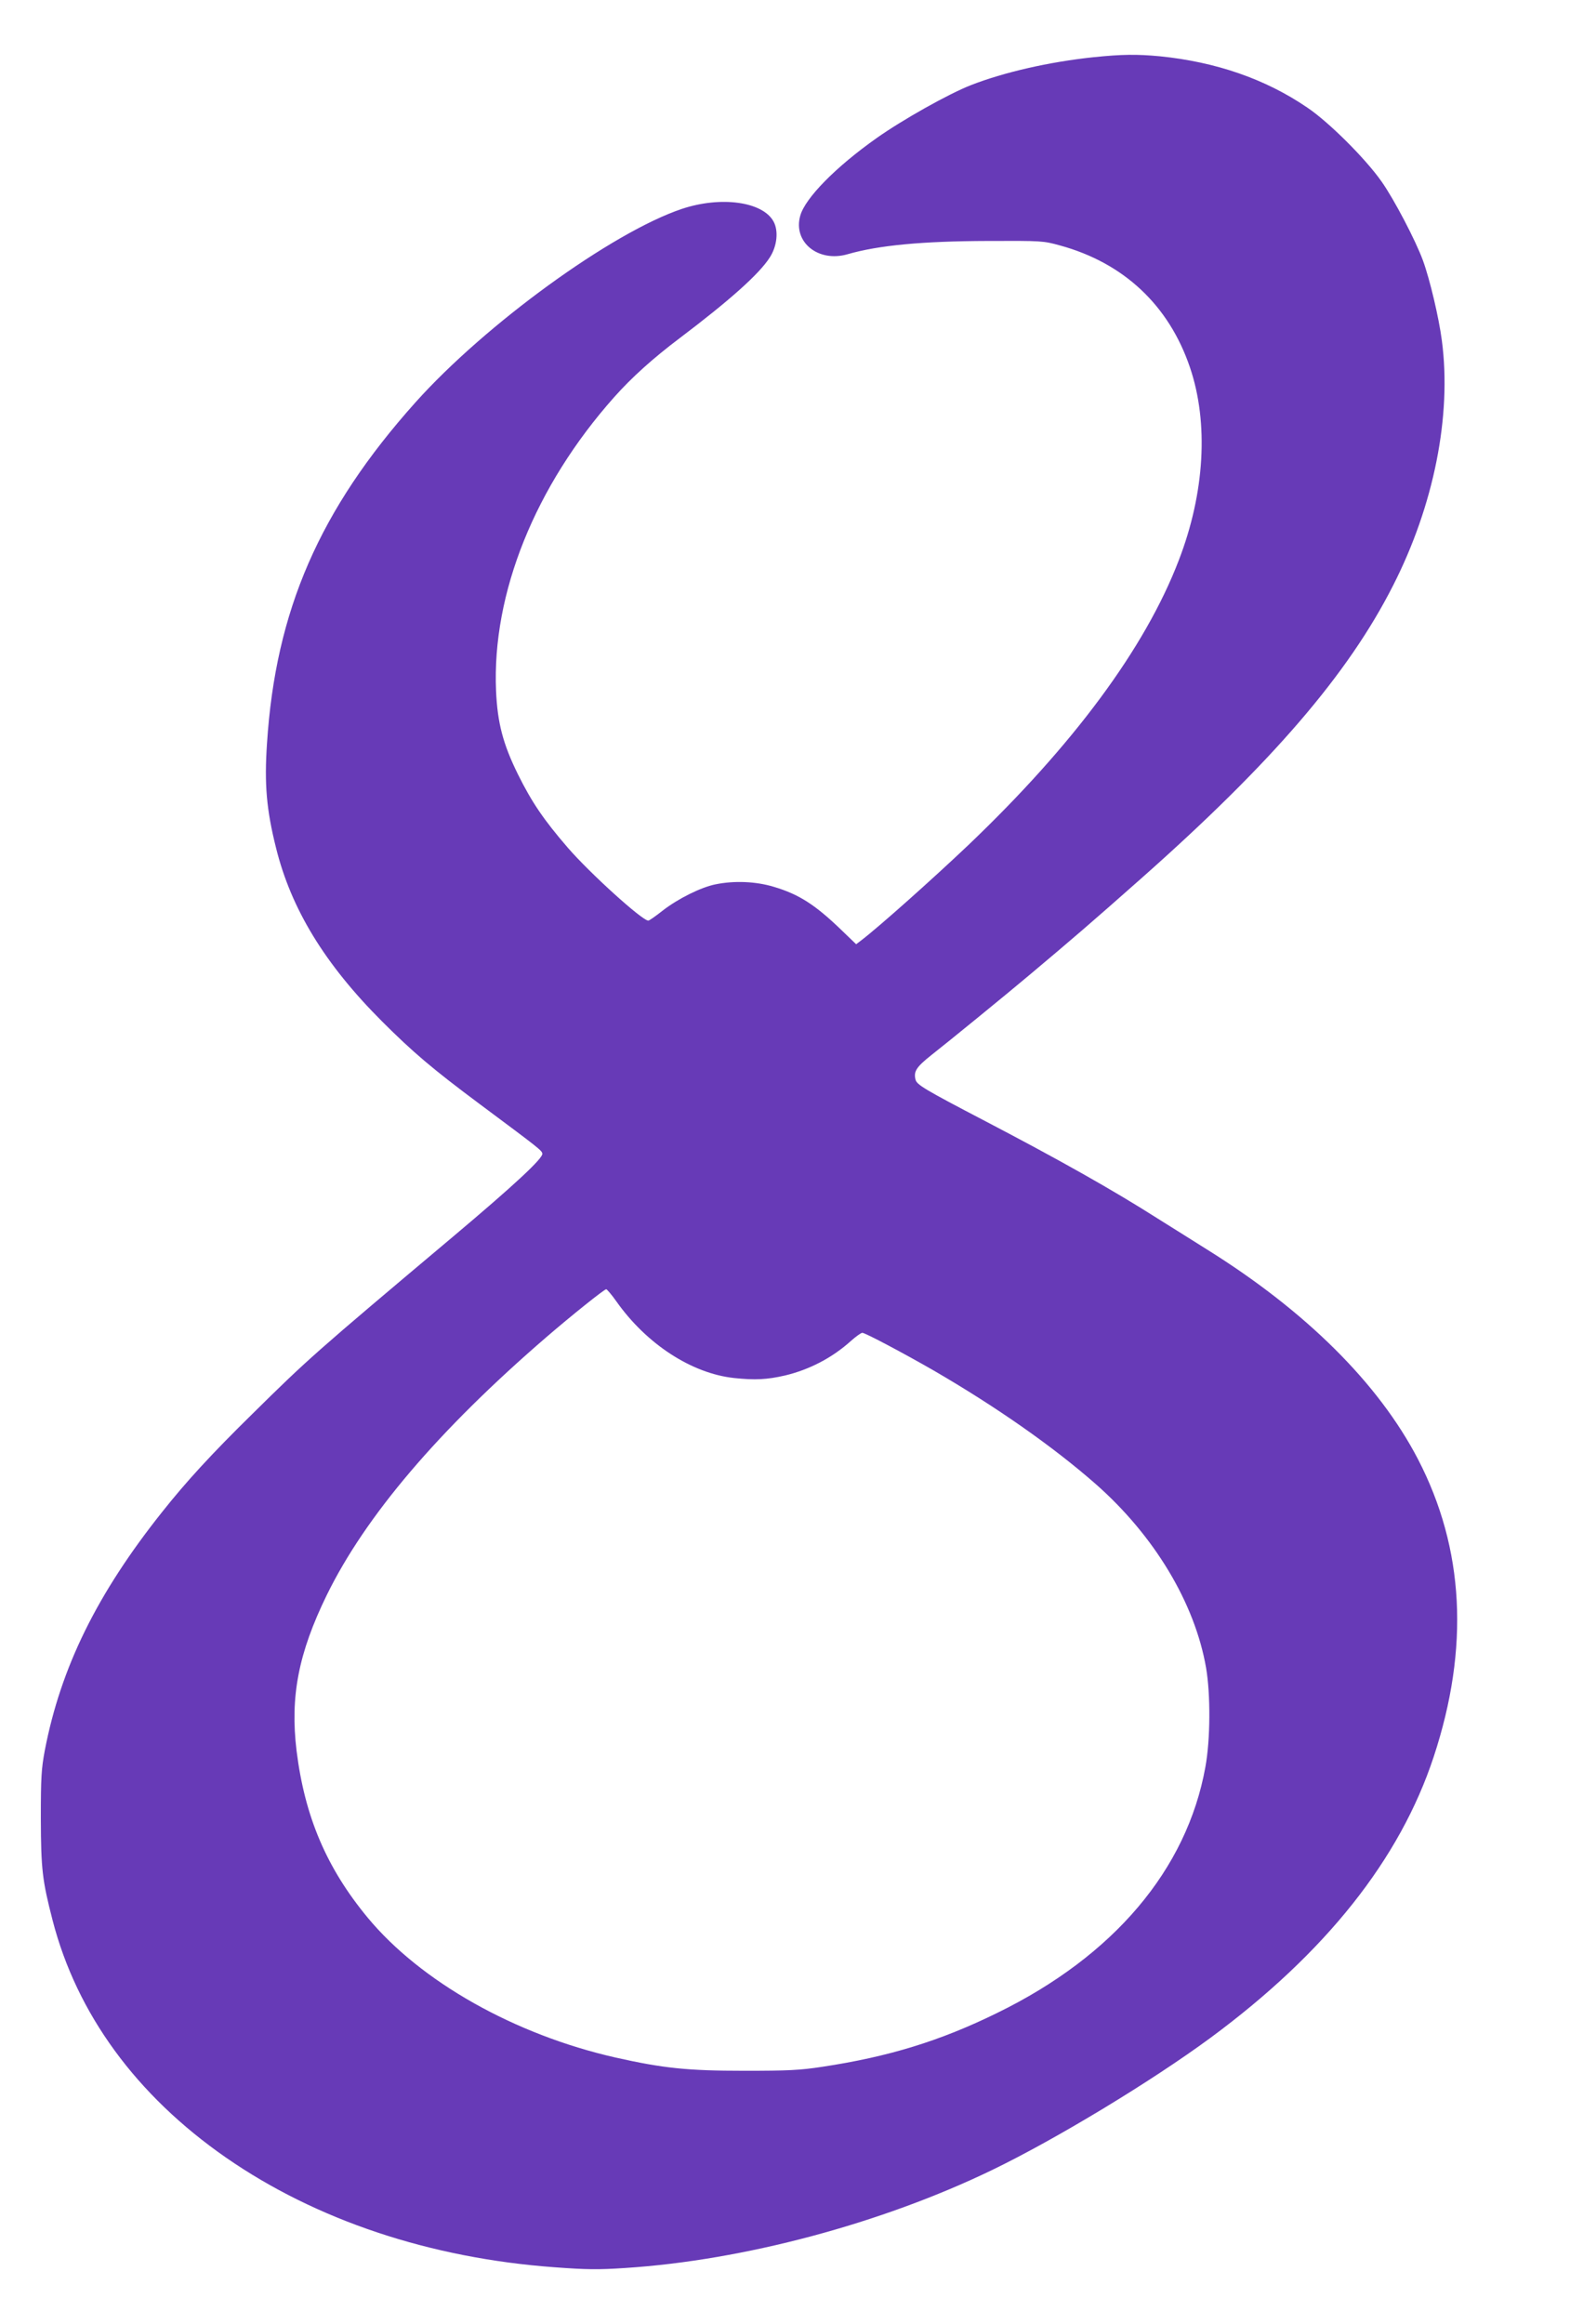 <?xml version="1.0" standalone="no"?>
<!DOCTYPE svg PUBLIC "-//W3C//DTD SVG 20010904//EN"
 "http://www.w3.org/TR/2001/REC-SVG-20010904/DTD/svg10.dtd">
<svg version="1.0" xmlns="http://www.w3.org/2000/svg"
 width="865pt" height="1280pt" viewBox="0 0 865 1280"
 preserveAspectRatio="xMidYMid meet">
<g transform="translate(0,1280) scale(0.1,-0.1)"
fill="#673ab7" stroke="none">
<path d="M6025 12485 c-246 -26 -494 -83 -676 -154 -123 -48 -379 -192 -520
-292 -225 -159 -393 -330 -420 -427 -41 -145 99 -259 261 -212 170 49 410 72
775 73 295 1 302 1 396 -25 350 -96 599 -329 715 -671 104 -306 82 -692 -62
-1064 -185 -482 -580 -1015 -1159 -1567 -197 -187 -491 -449 -589 -524 l-29
-22 -81 78 c-144 139 -234 197 -372 238 -99 30 -217 35 -321 14 -81 -16 -207
-79 -291 -144 -39 -31 -75 -56 -80 -56 -34 0 -325 264 -444 402 -133 154 -198
250 -274 403 -83 168 -113 284 -121 460 -23 537 215 1128 651 1618 98 110 214
214 361 325 274 207 438 353 496 444 41 63 49 147 21 198 -60 110 -290 141
-504 70 -386 -129 -1084 -636 -1469 -1066 -529 -591 -771 -1147 -818 -1879
-15 -223 -3 -364 50 -575 83 -335 268 -639 583 -954 171 -171 281 -264 536
-454 329 -245 345 -257 348 -275 5 -25 -154 -173 -494 -459 -761 -640 -797
-672 -1107 -978 -220 -216 -360 -368 -494 -537 -359 -451 -558 -856 -646
-1312 -19 -102 -22 -148 -22 -376 1 -281 8 -340 65 -561 133 -514 461 -963
955 -1306 496 -344 1124 -554 1810 -604 175 -13 240 -14 390 -4 652 42 1411
245 2020 539 354 171 882 491 1205 729 634 468 1043 983 1229 1547 198 600
169 1147 -87 1640 -217 417 -618 815 -1162 1154 -63 40 -185 116 -271 170
-248 158 -547 326 -949 536 -339 177 -379 201 -386 230 -11 45 5 69 88 135 82
64 412 333 539 440 244 205 335 283 614 530 721 638 1142 1126 1390 1615 225
441 324 936 269 1350 -16 124 -66 336 -104 440 -40 110 -160 339 -228 435 -89
127 -292 329 -410 408 -230 157 -503 251 -811 282 -127 12 -211 11 -366 -5z
m-2629 -6852 c166 -235 415 -397 649 -422 114 -12 180 -9 280 14 134 32 260
97 364 191 27 24 55 44 62 44 16 0 227 -112 394 -208 346 -201 656 -418 891
-624 324 -285 547 -656 609 -1013 25 -147 24 -395 -4 -547 -102 -564 -505
-1040 -1146 -1353 -315 -155 -600 -242 -964 -297 -124 -19 -188 -22 -431 -22
-313 0 -446 14 -709 73 -556 126 -1073 418 -1365 770 -227 274 -347 557 -392
919 -36 299 10 537 166 857 213 435 615 908 1210 1421 137 118 319 264 330
264 4 0 30 -30 56 -67z"/>
</g>
</svg>
